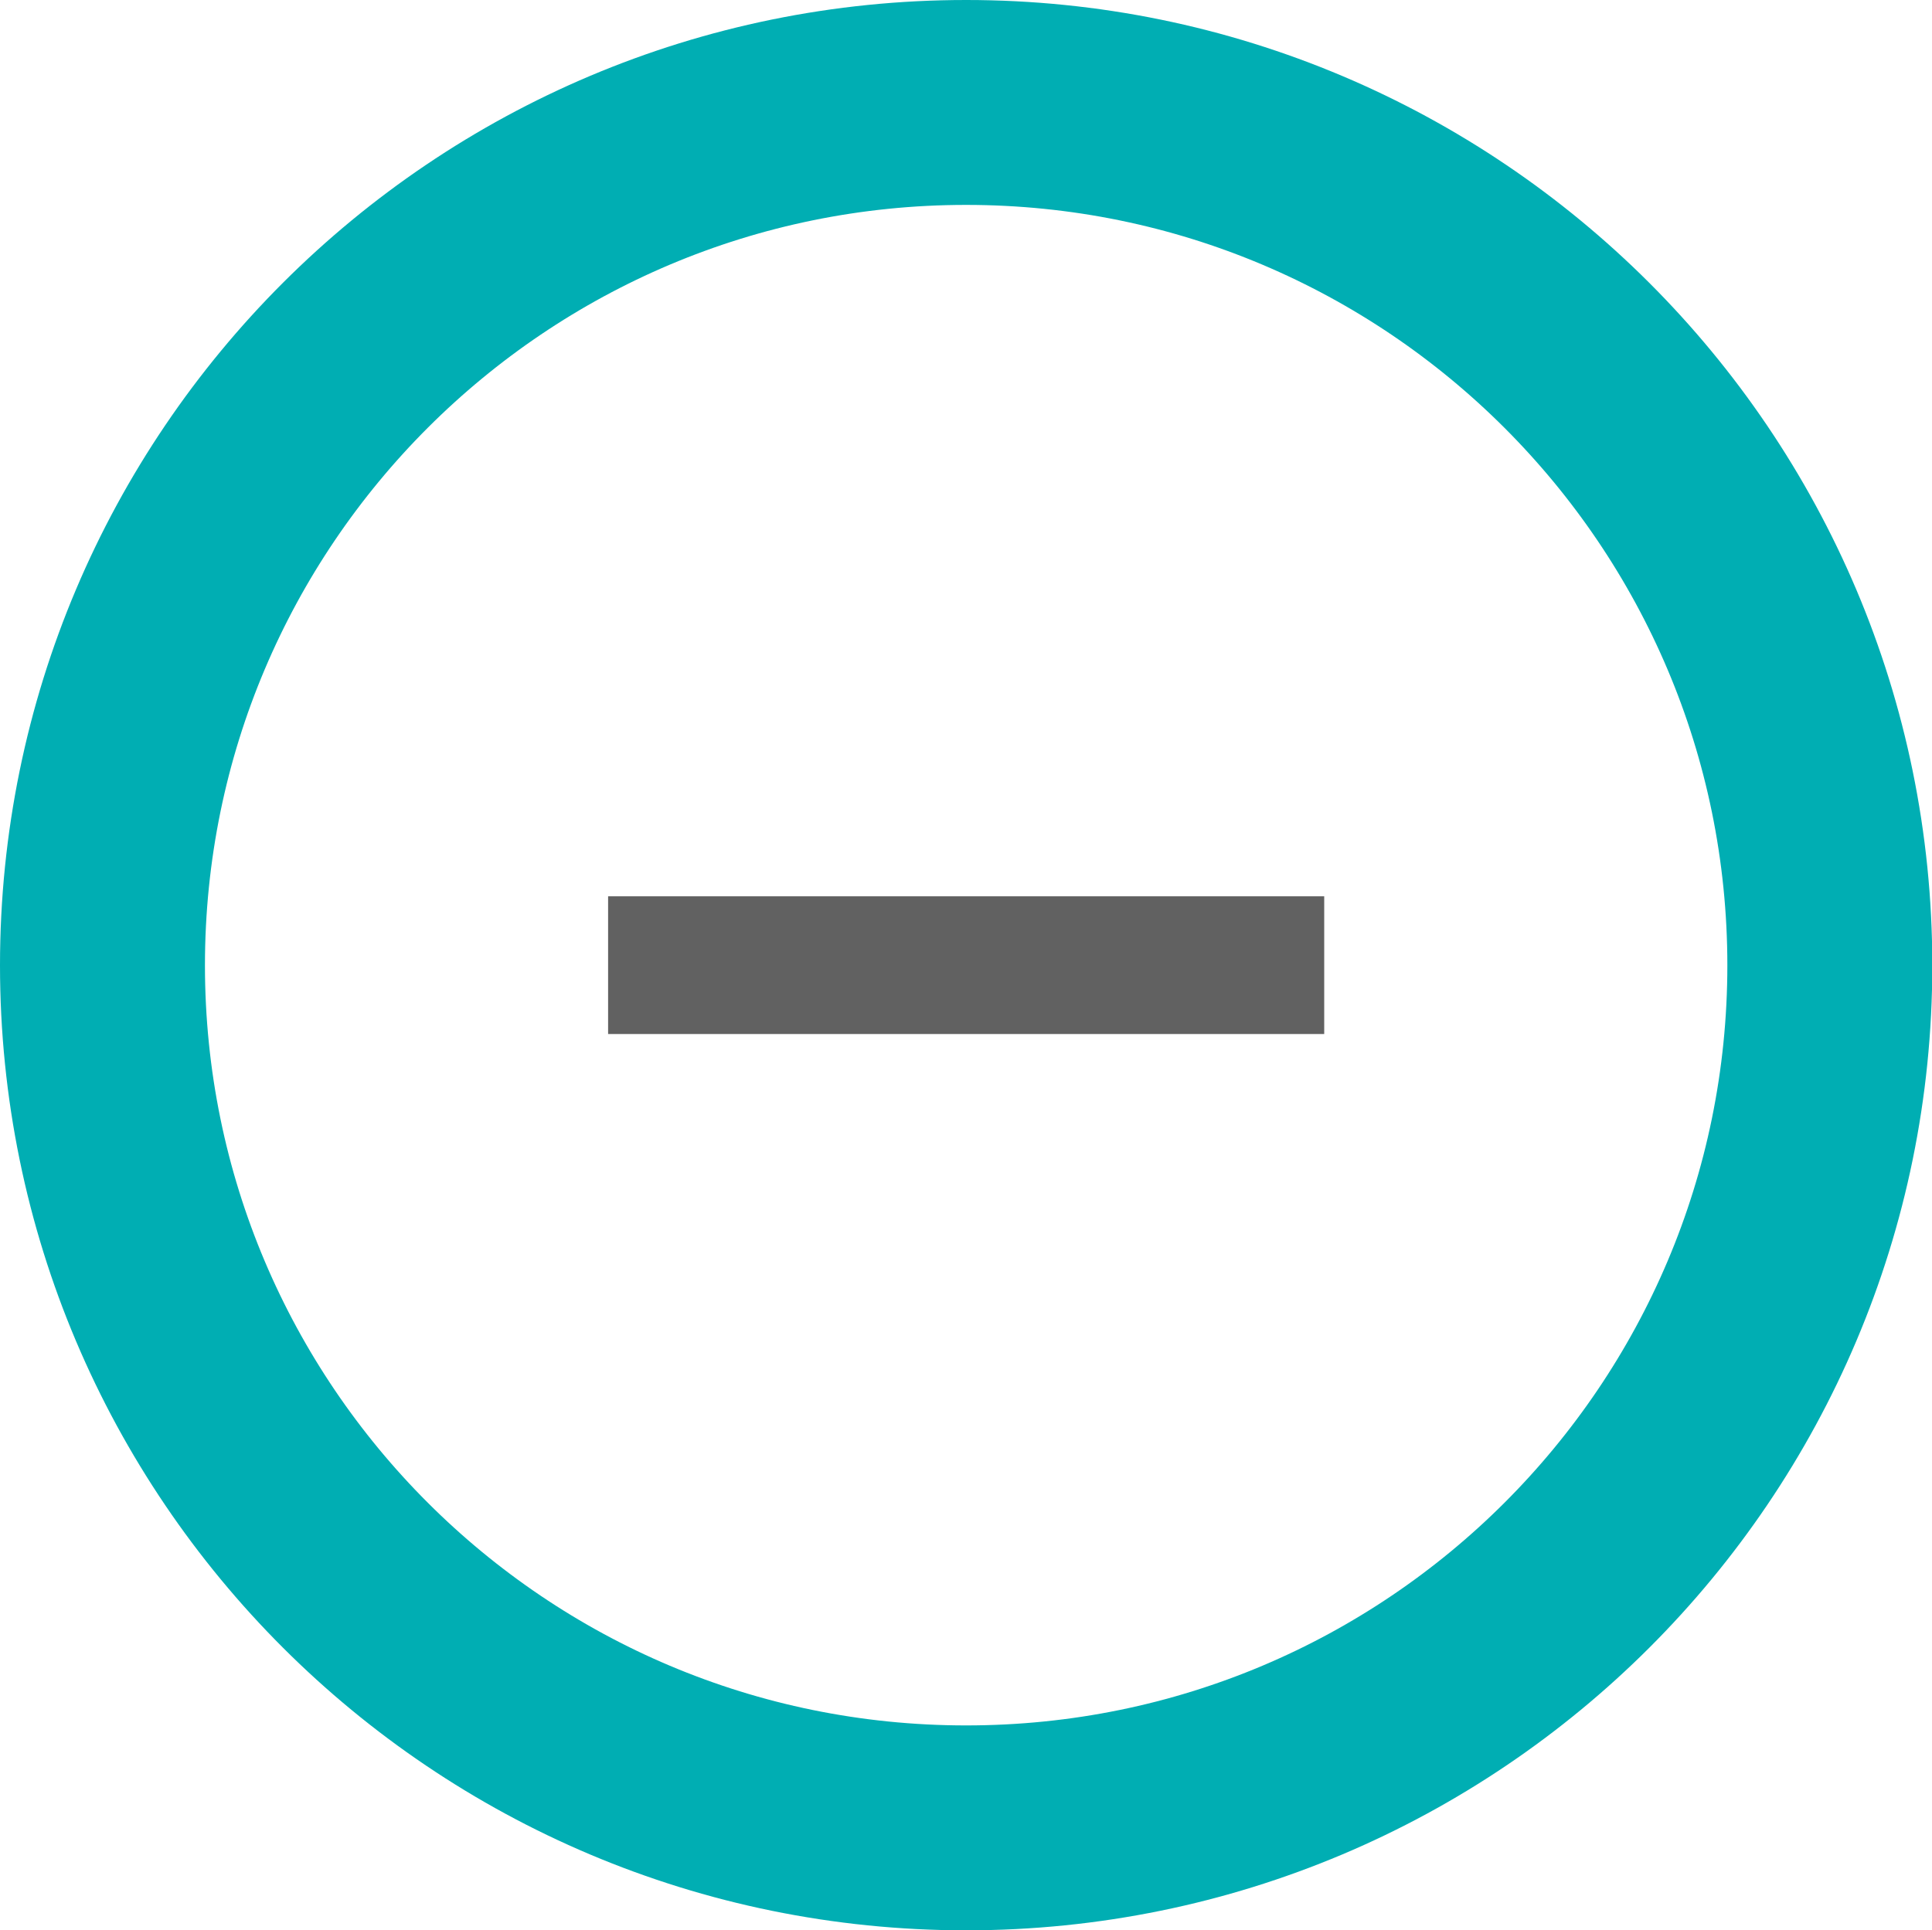 <?xml version="1.0" encoding="UTF-8"?> <svg xmlns="http://www.w3.org/2000/svg" xmlns:xlink="http://www.w3.org/1999/xlink" id="uuid-9e58d004-5c90-42c8-8356-e451d229e035" viewBox="0 0 62.97 62.93"><defs><style>.uuid-a4f88832-561d-49e5-90e8-378d9b616c14,.uuid-ef2e2302-1208-4f30-975a-d19d39c2662a{fill:none;}.uuid-67df67a2-691f-4176-81cc-3ae313c17b35{clip-path:url(#uuid-b61a6d7b-4c0a-4d65-84dd-035f7cfa3520);}.uuid-ef2e2302-1208-4f30-975a-d19d39c2662a{stroke:#00aeb3;stroke-width:6.68px;}.uuid-534aa1f9-2a01-416e-8b84-343ea1c199c1{fill:#616161;}</style><clipPath id="uuid-b61a6d7b-4c0a-4d65-84dd-035f7cfa3520"><rect class="uuid-a4f88832-561d-49e5-90e8-378d9b616c14" width="62.97" height="62.93"></rect></clipPath></defs><g id="uuid-6061fa71-cd6c-4452-a117-9b525709b49f"><g class="uuid-67df67a2-691f-4176-81cc-3ae313c17b35"><path class="uuid-ef2e2302-1208-4f30-975a-d19d39c2662a" d="M3.34,31.47c0,15.53,12.6,28.12,28.15,28.12s28.15-12.59,28.15-28.12S47.03,3.34,31.49,3.34,3.34,15.93,3.34,31.47Z"></path></g><rect class="uuid-534aa1f9-2a01-416e-8b84-343ea1c199c1" x="19.82" y="29.22" width="23.34" height="4.49"></rect></g></svg> 